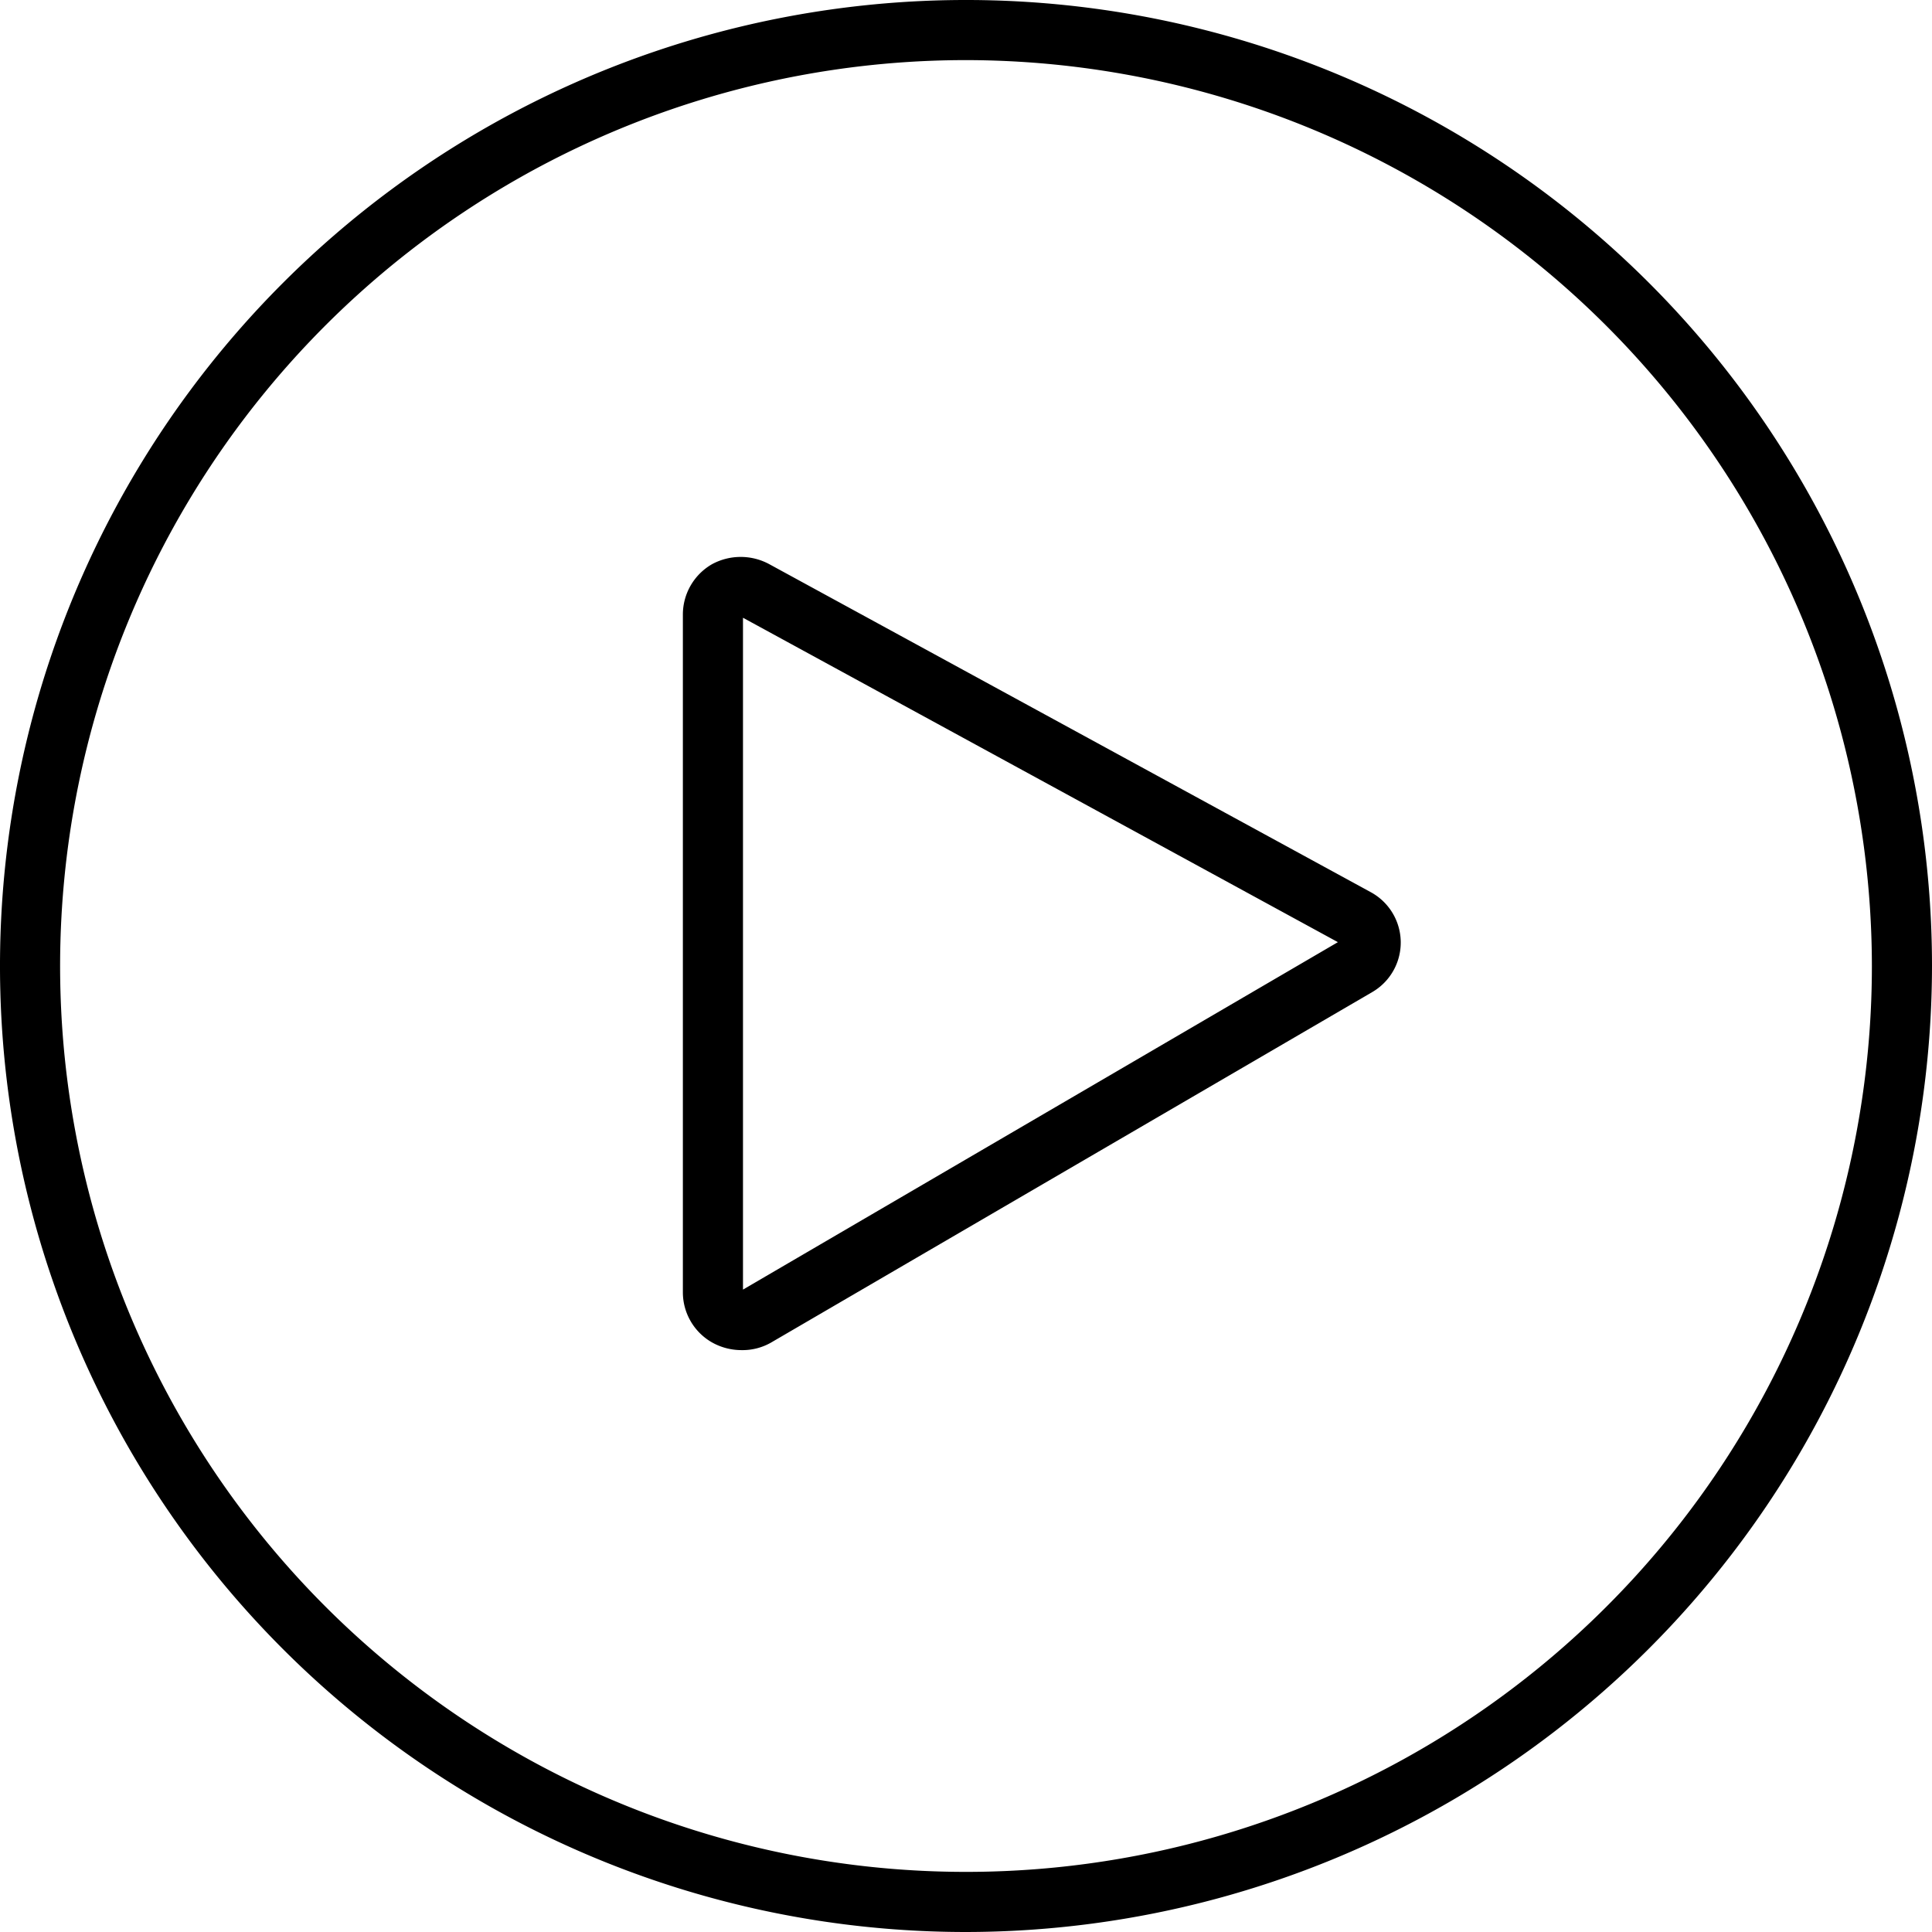 <svg data-name="Ebene 4" xmlns="http://www.w3.org/2000/svg" viewBox="0 0 96.42 96.42"><path d="M48.21 96.42a48.21 48.21 0 1148.21-48.21 48.26 48.26 0 01-48.21 48.21zm0-93.42a45.21 45.21 0 1045.21 45.21A45.26 45.26 0 0048.21 3z"/><path d="M37 67.38a3 3 0 01-1.44-.37 2.88 2.88 0 01-1.48-2.51V30.65a2.9 2.9 0 011.45-2.49 3 3 0 012.87 0l30 16.36a2.86 2.86 0 01.07 5l-30 17.49a2.87 2.87 0 01-1.47.37zm.08-36.55v33.53l29.69-17.34z"/></svg>